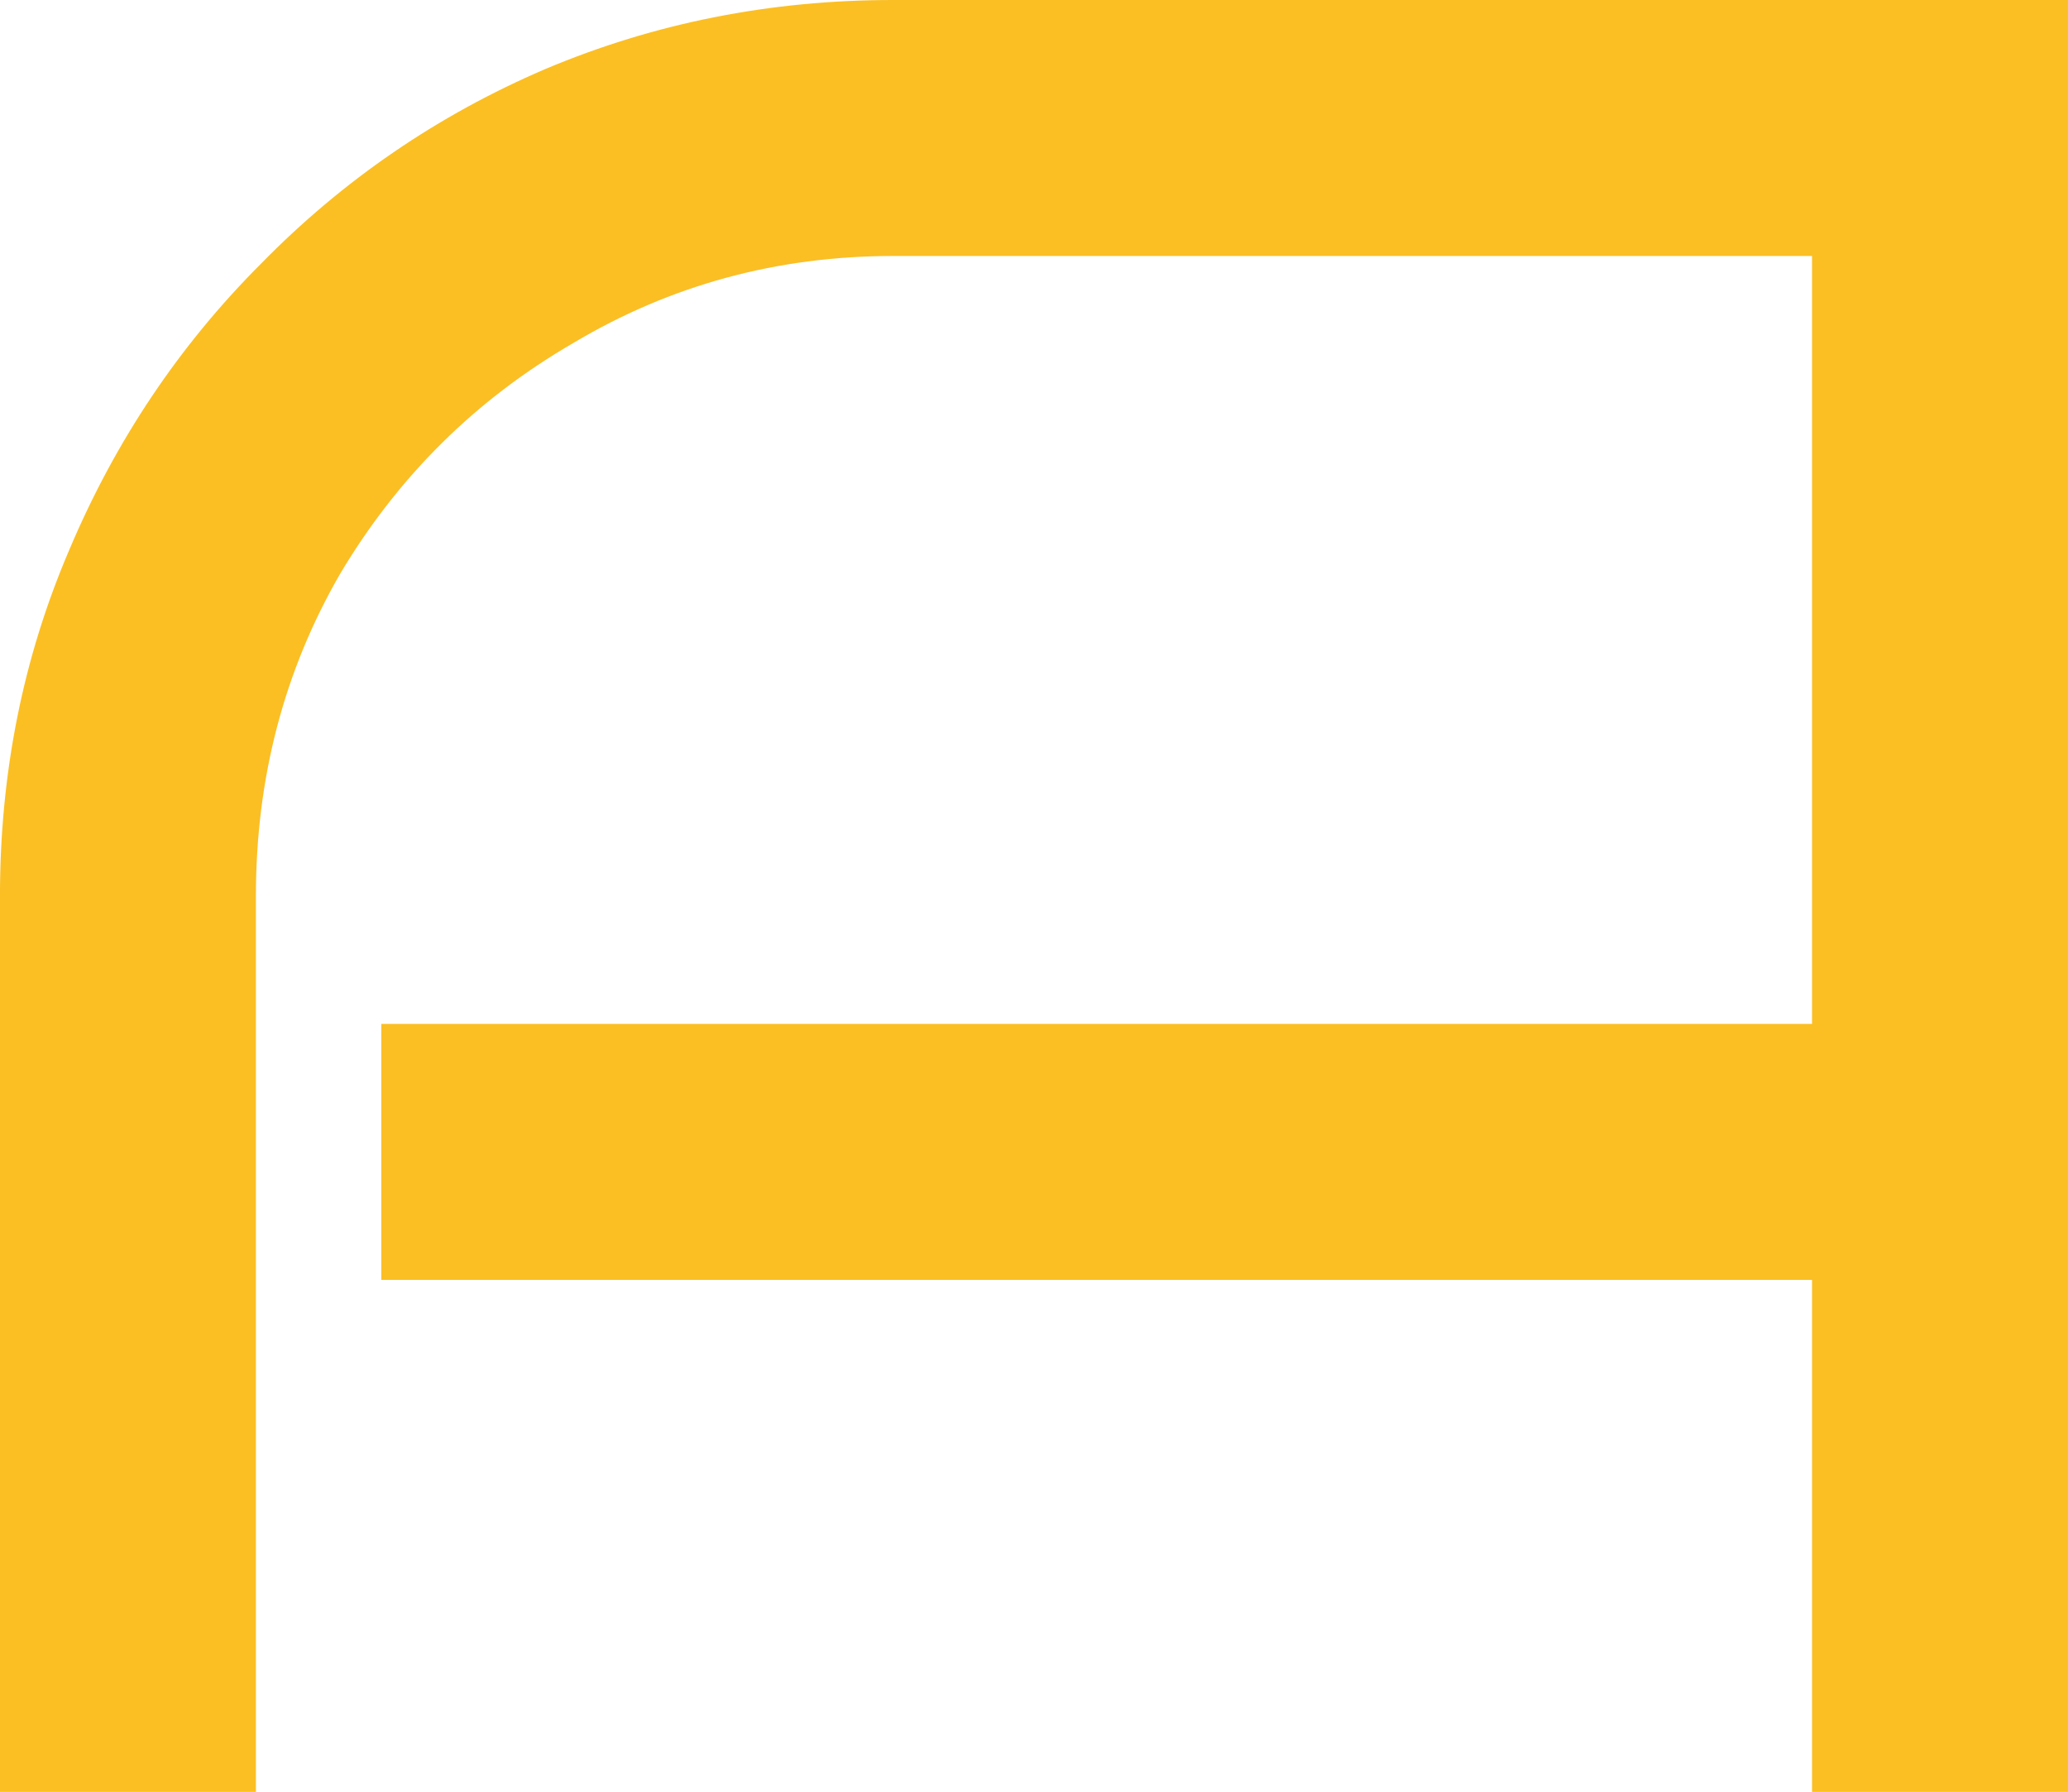 <?xml version="1.0" encoding="UTF-8" standalone="no"?>
<!-- Created with Inkscape (http://www.inkscape.org/) -->

<svg
   width="82.093mm"
   height="71.12mm"
   viewBox="0 0 82.093 71.12"
   version="1.1"
   id="svg5"
   xmlns:inkscape="http://www.inkscape.org/namespaces/inkscape"
   xmlns:sodipodi="http://sodipodi.sourceforge.net/DTD/sodipodi-0.dtd"
   xmlns="http://www.w3.org/2000/svg"
   xmlns:svg="http://www.w3.org/2000/svg">
  <sodipodi:namedview
     id="namedview7"
     pagecolor="#ffffff"
     bordercolor="#000000"
     borderopacity="0.25"
     inkscape:showpageshadow="2"
     inkscape:pageopacity="0.0"
     inkscape:pagecheckerboard="0"
     inkscape:deskcolor="#d1d1d1"
     inkscape:document-units="mm"
     showgrid="false" />
  <defs
     id="defs2" />
  <g
     inkscape:label="Layer 1"
     inkscape:groupmode="layer"
     id="layer1"
     transform="translate(-85.341,-63.537)">
    <g
       aria-label="A"
       id="text113"
       style="font-size:101.6px;stroke-width:0.265">
      <path
         d="m 167.433,134.657 h -10.16 v -20.32 h -56.794 v -10.16 h 56.794 v -30.48 h -36.474 q -6.909,0 -12.7,3.454 -5.791,3.353 -9.246,9.144 -3.353,5.791 -3.353,12.802 v 35.56 h -10.16 V 99.097 q 0,-7.315 2.743,-13.716 2.743,-6.502 7.62,-11.379 4.877,-4.978 11.278,-7.722 6.502,-2.743 13.818,-2.743 h 46.634 z"
         style="font-family:'Bruno Ace SC';-inkscape-font-specification:'Bruno Ace SC';fill:#fbbf24"
         id="path1053" />
    </g>
  </g>
</svg>
